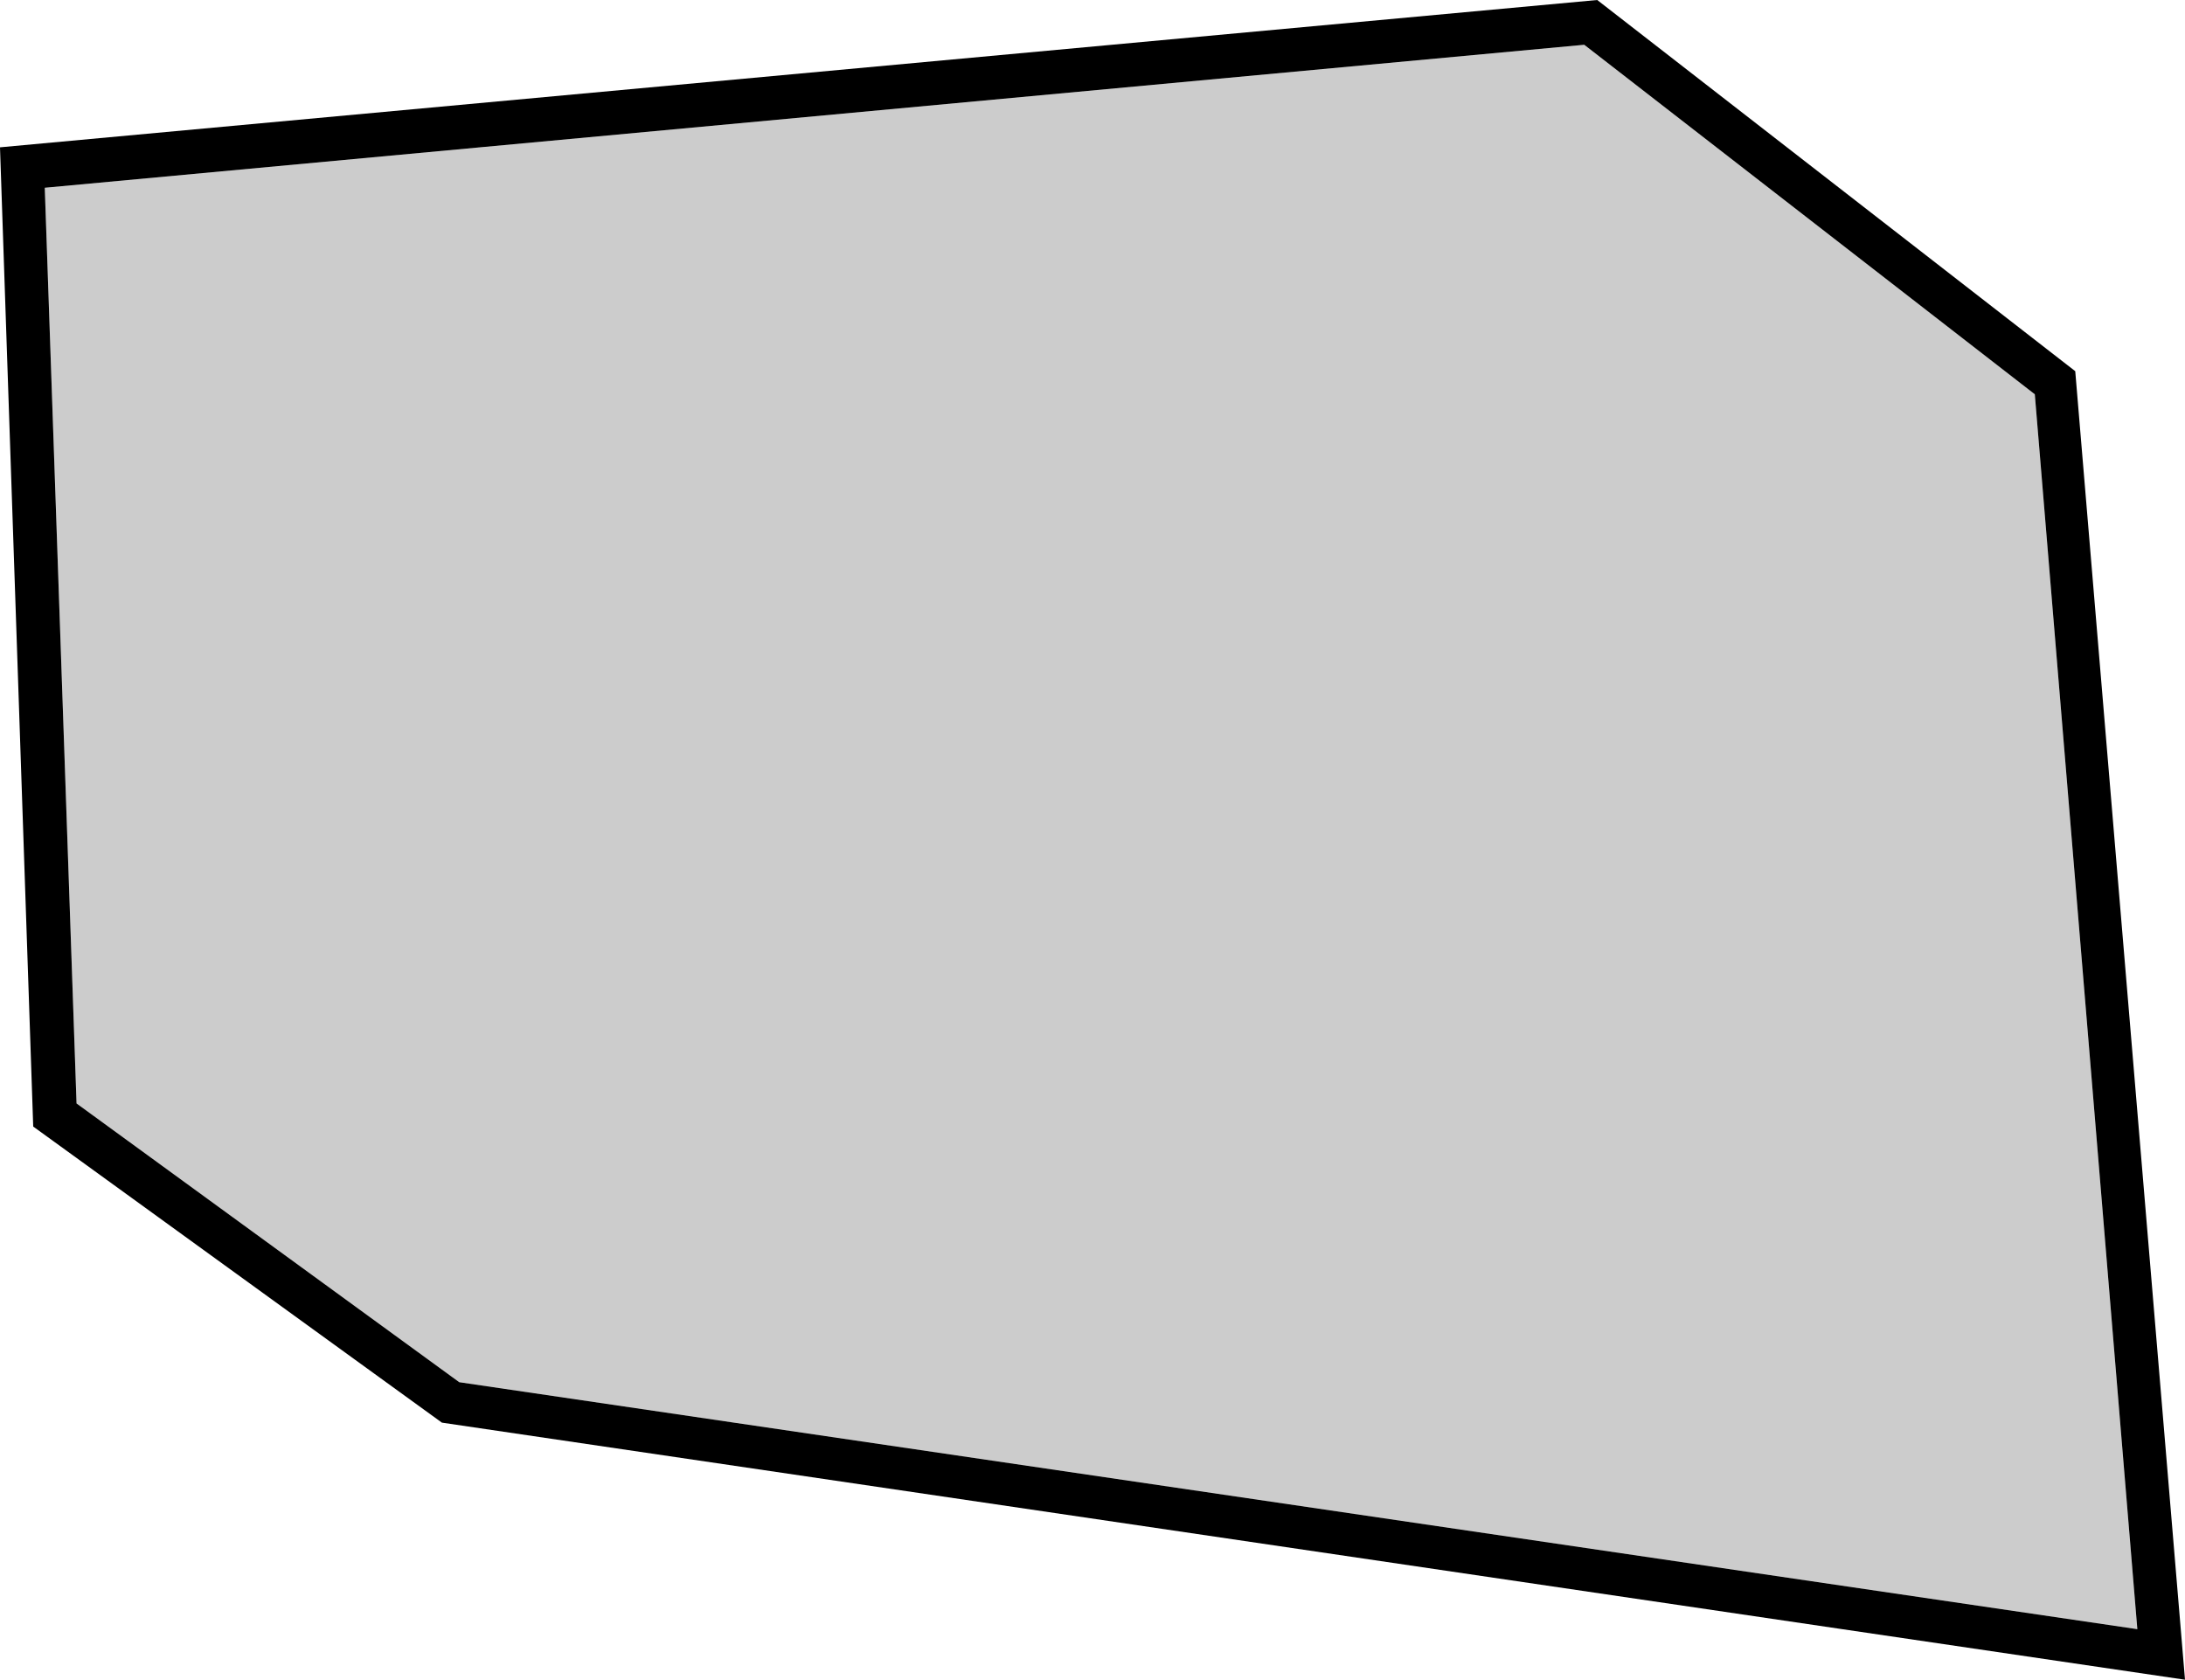<?xml version="1.0" encoding="UTF-8"?>
<svg id="Laag_1" xmlns="http://www.w3.org/2000/svg" xmlns:xlink="http://www.w3.org/1999/xlink" version="1.1" viewBox="0 0 151.3 116.3">
  <!-- Generator: Adobe Illustrator 29.3.1, SVG Export Plug-In . SVG Version: 2.1.0 Build 151)  -->
  <defs>
    <style>
      .st0 {
        isolation: isolate;
        opacity: .2;
      }
    </style>
  </defs>
  <path d="M151.3,116.3l-120.7-17.8L2.3,78,0,10.2,110.6,0l33.1,25.7,7.6,90.6ZM31.8,95.7l116.2,17.1-7.1-85.5L109.7,3.1,3.1,13l2.2,63.4,26.5,19.3Z"/>
  <polygon class="st0" points="31.8 95.7 148 112.8 140.9 27.3 109.7 3.1 3.1 13 5.3 76.4 31.8 95.7"/>
</svg>